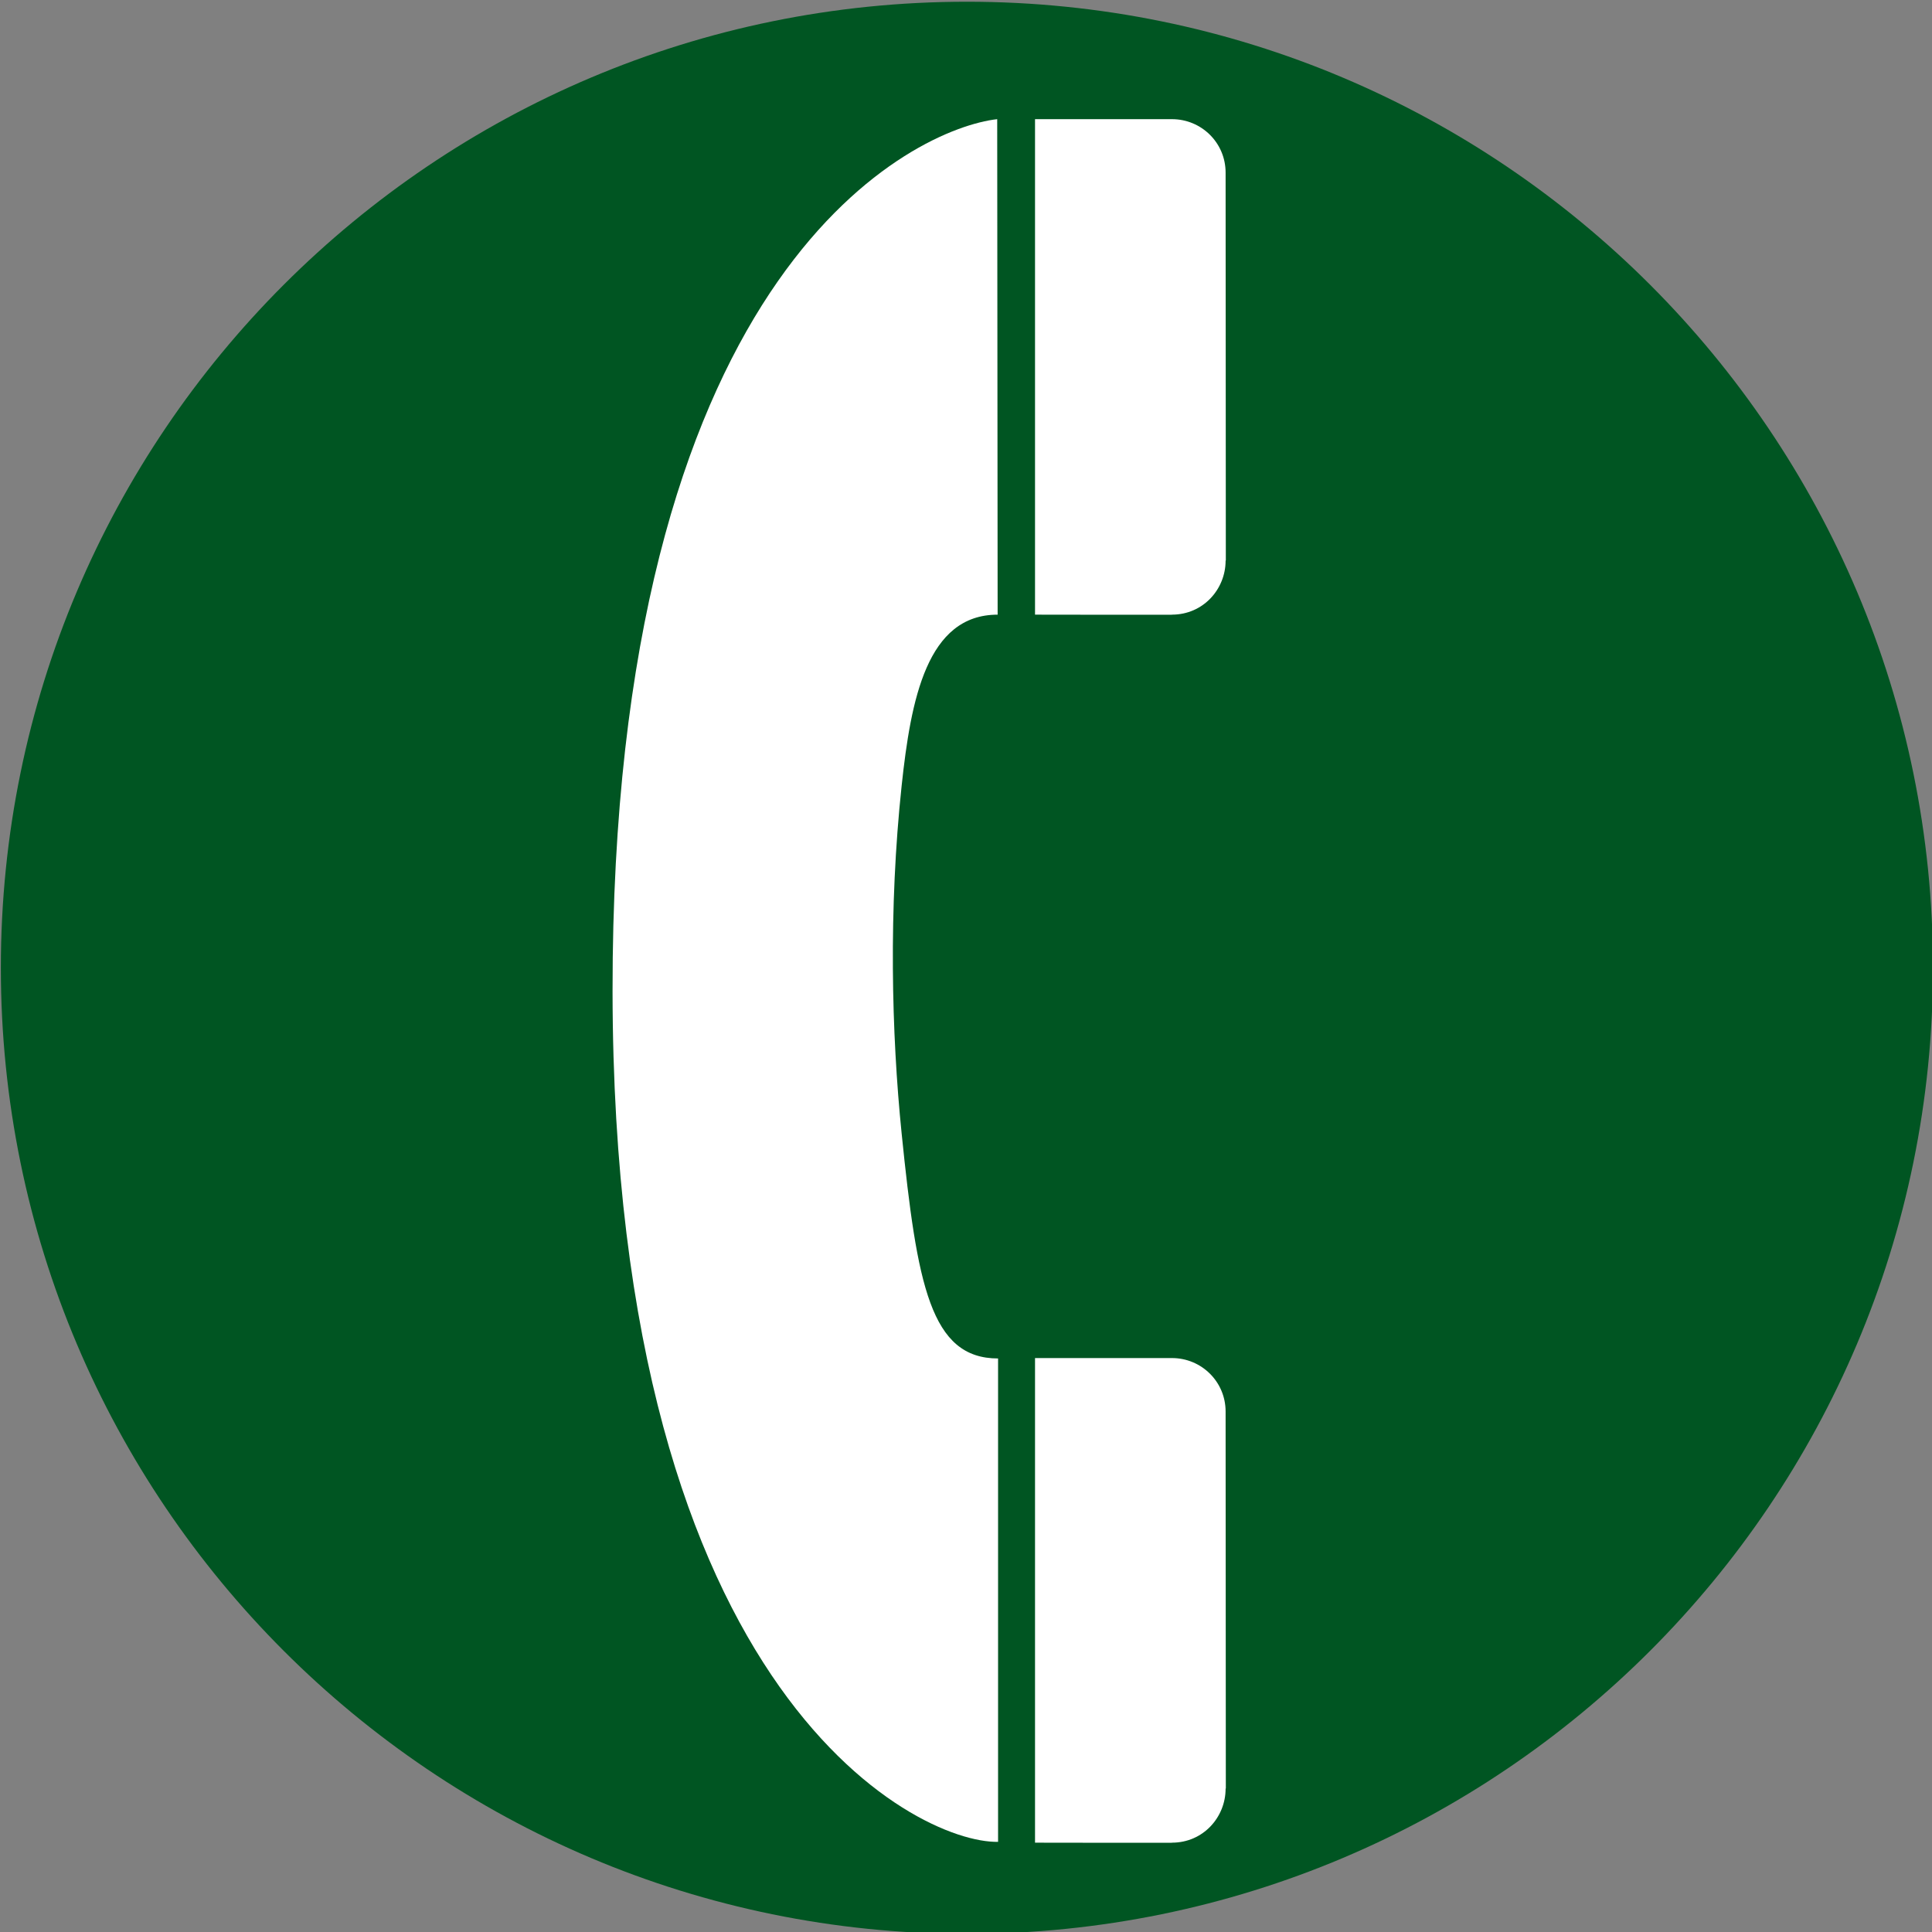 <?xml version="1.0"?>
<svg xmlns:rdf="http://www.w3.org/1999/02/22-rdf-syntax-ns#" xmlns="http://www.w3.org/2000/svg" xmlns:cc="http://creativecommons.org/ns#" xmlns:dc="http://purl.org/dc/elements/1.1/" id="svg4843" viewBox="0 0 200 200" version="1.1">
 <rect x="0" y="0" width="200" height="200" fill="#808080" stroke="none"/>
 <g id="layer1" transform="translate(-135.42 -217.63)">
  <g id="g4820" transform="matrix(12.5 0 0 12.5 -799.84 -1466.8)">
   <path id="path4762" transform="matrix(.793 0 0 .793 15.494 31.218)" fill="#052" d="m95 140.67c0 5.572-4.517 10.089-10.089 10.089-5.572 0-10.089-4.517-10.089-10.089 0-5.572 4.517-10.089 10.089-10.089 5.572 0 10.089 4.517 10.089 10.089z"/>
   <g id="g1331" transform="matrix(.03 0 0 .03 73.799 133.82)" fill="#fff">
    <path id="path1333" d="m309.34 64.044c-22.379 2.504-103.75 39.698-106.13 231.48-2.5 202.02 83.75 244.52 106.37 244.07v-133.44c-18.62 0-22.366-20.275-26.62-62.106-2.814-27.679-3.634-61.942 0-96 2.552-23.897 7-47.223 26.5-47.223l-0.12-136.78z"/>
    <path id="path1335" d="m357.58 539.82c8.625 0 14.811-7.027 14.811-14.902l0.062-0.062s-0.062-104-0.062-104.06c0-8.25-6.686-14.754-14.811-14.754h-37.799v133.78s37.707 0.058 37.738 0.027l0.061-0.027z"/>
    <path id="path1337" d="m357.58 200.82c8.625 0 14.811-7.027 14.811-14.902l0.062-0.062s-0.062-107-0.062-107.06c0-8.25-6.686-14.754-14.811-14.754h-37.799v136.78s37.707 0.058 37.738 0.027l0.061-0.027z"/>
   </g>
  </g>
 </g>
</svg>
